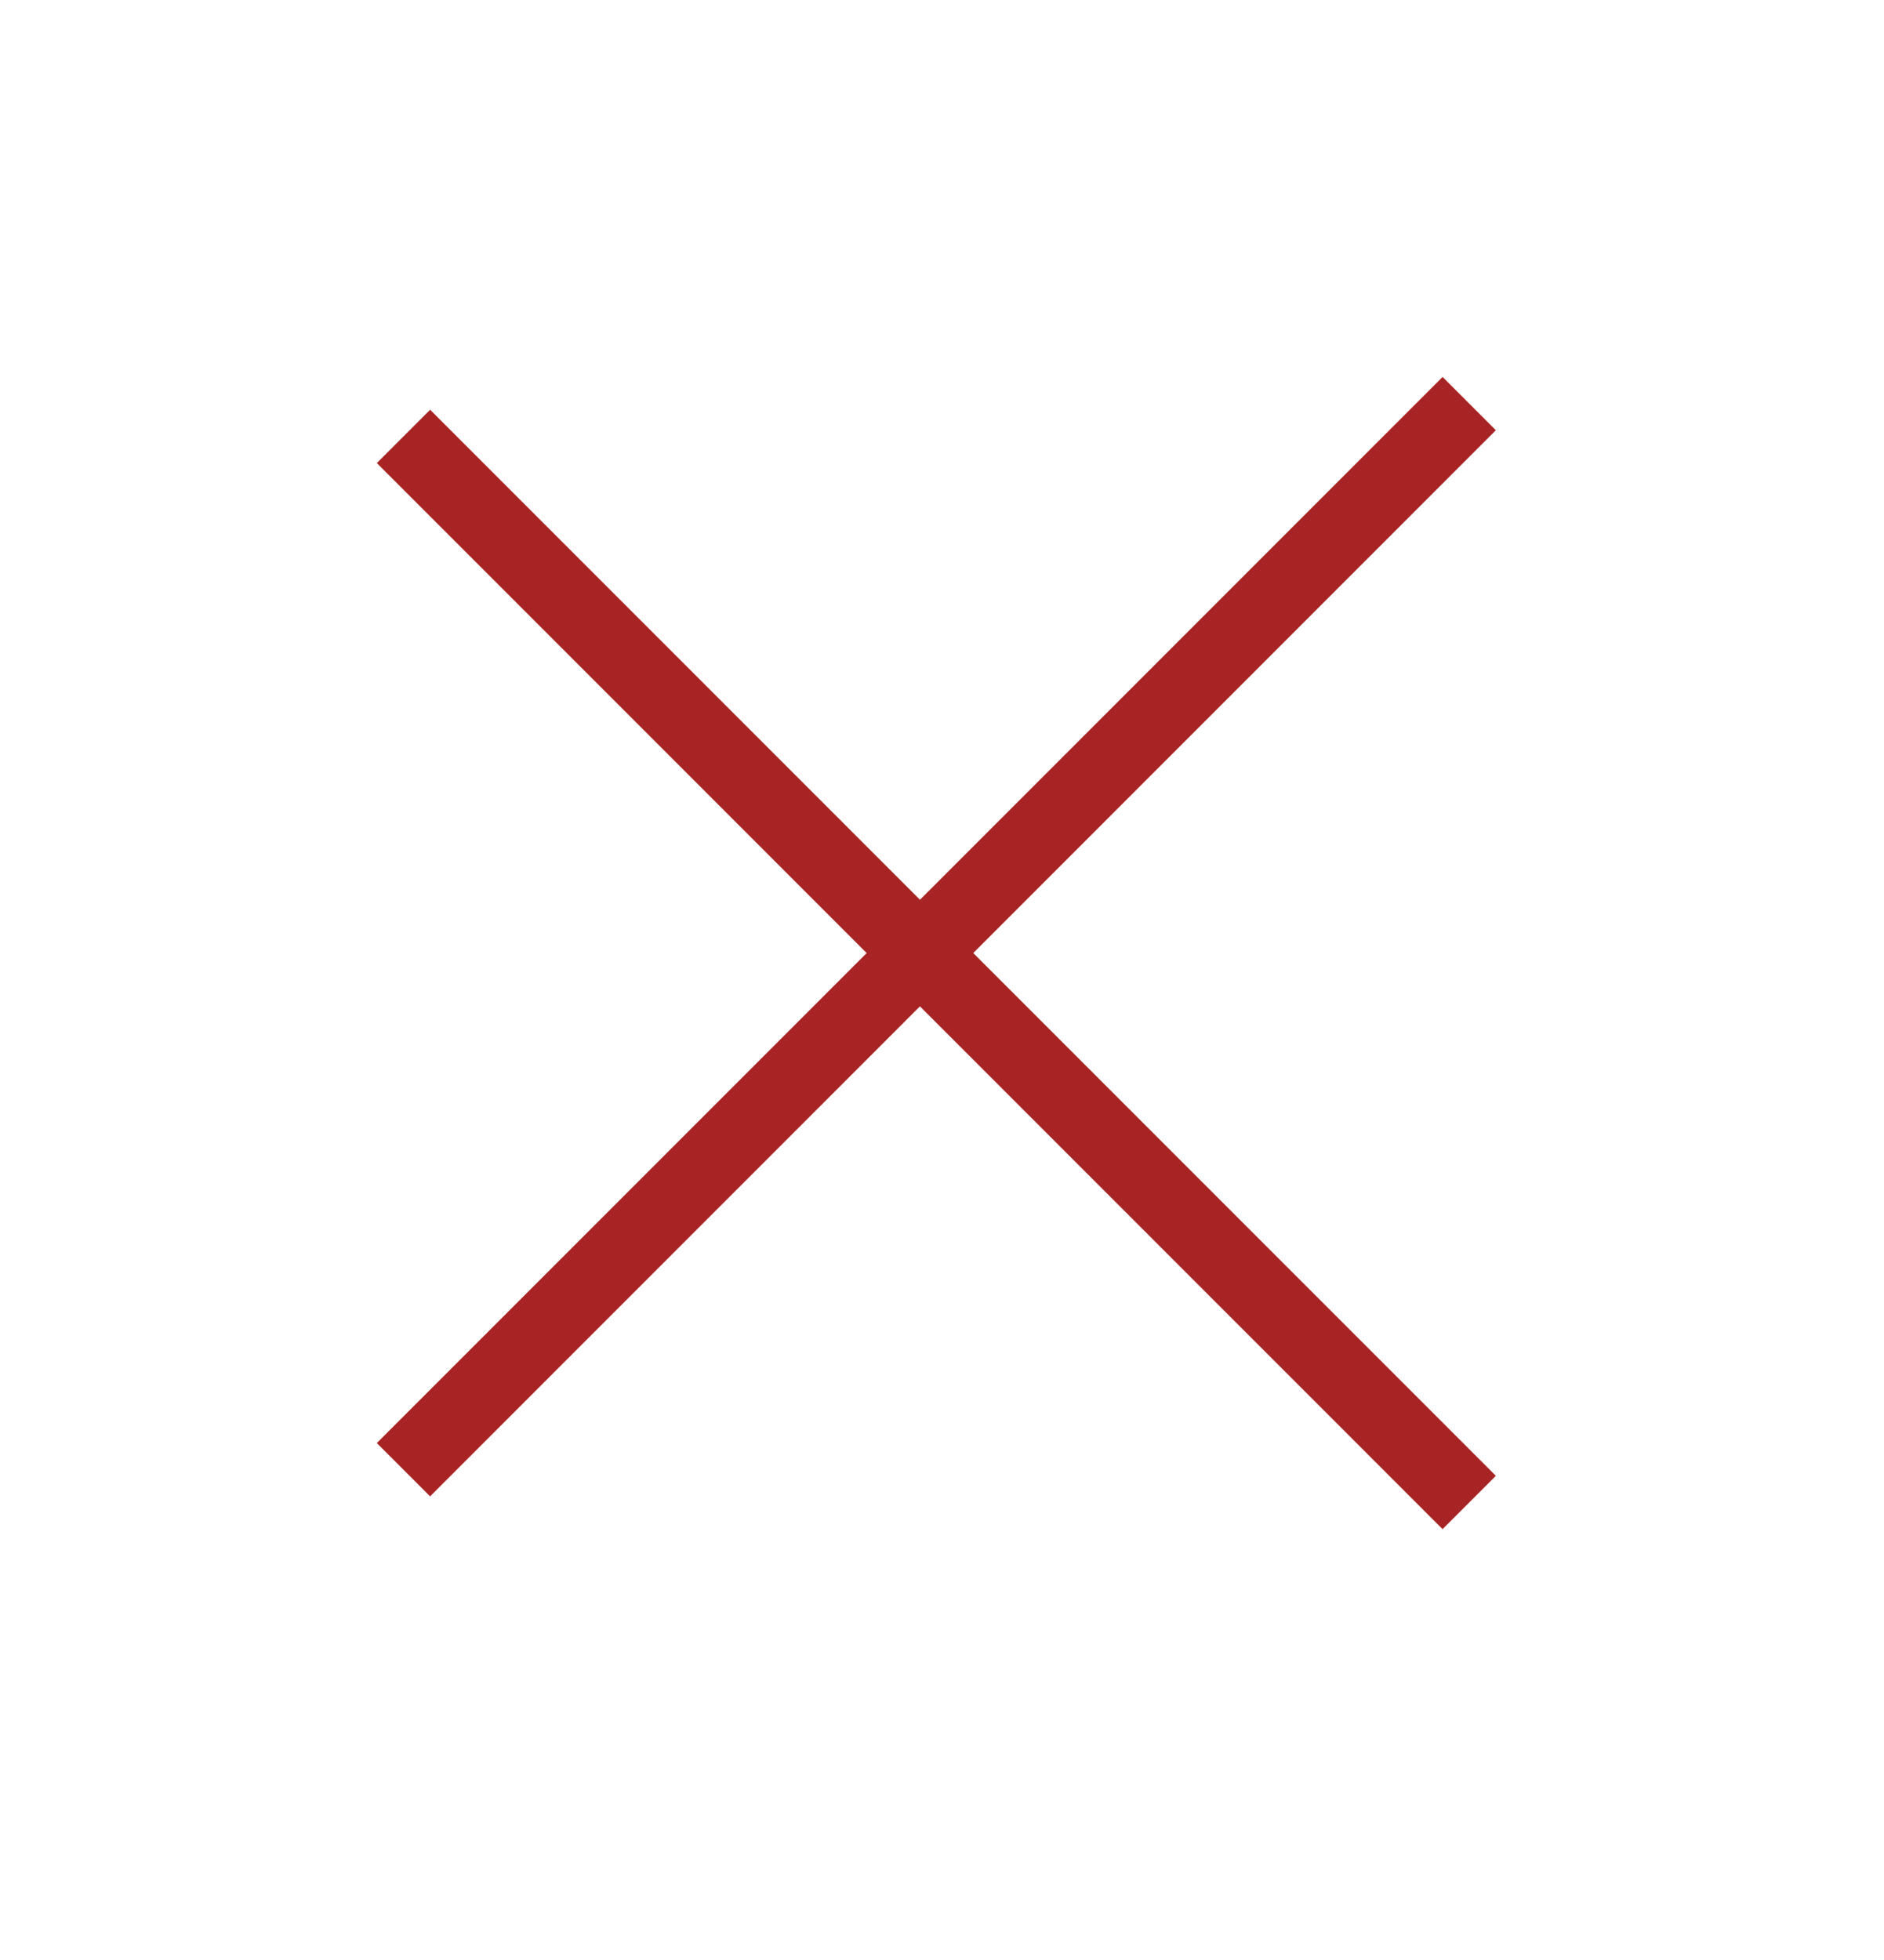 <?xml version="1.0" encoding="UTF-8"?> <svg xmlns="http://www.w3.org/2000/svg" width="25" height="26" viewBox="0 0 25 26" fill="none"><g filter="url(#filter0_d_2074_970)"><line x1="4.354" y1="4.789" x2="18.496" y2="18.931" stroke="url(#paint0_linear_2074_970)"></line><line x1="18.496" y1="4.354" x2="4.354" y2="18.496" stroke="url(#paint1_linear_2074_970)"></line></g><defs><filter id="filter0_d_2074_970" x="0" y="0" width="24.849" height="25.284" filterUnits="userSpaceOnUse" color-interpolation-filters="sRGB"><feFlood flood-opacity="0" result="BackgroundImageFix"></feFlood><feColorMatrix in="SourceAlpha" type="matrix" values="0 0 0 0 0 0 0 0 0 0 0 0 0 0 0 0 0 0 127 0" result="hardAlpha"></feColorMatrix><feOffset dx="1" dy="1"></feOffset><feGaussianBlur stdDeviation="2.5"></feGaussianBlur><feComposite in2="hardAlpha" operator="out"></feComposite><feColorMatrix type="matrix" values="0 0 0 0 0.323 0 0 0 0 0.06 0 0 0 0 0.06 0 0 0 1 0"></feColorMatrix><feBlend mode="normal" in2="BackgroundImageFix" result="effect1_dropShadow_2074_970"></feBlend><feBlend mode="normal" in="SourceGraphic" in2="effect1_dropShadow_2074_970" result="shape"></feBlend></filter><linearGradient id="paint0_linear_2074_970" x1="11.071" y1="12.213" x2="10.364" y2="12.92" gradientUnits="userSpaceOnUse"><stop stop-color="#A82424"></stop><stop offset="1" stop-color="#6F1717"></stop></linearGradient><linearGradient id="paint1_linear_2074_970" x1="11.071" y1="11.071" x2="10.364" y2="10.364" gradientUnits="userSpaceOnUse"><stop stop-color="#A82424"></stop><stop offset="1" stop-color="#6F1717"></stop></linearGradient></defs></svg> 